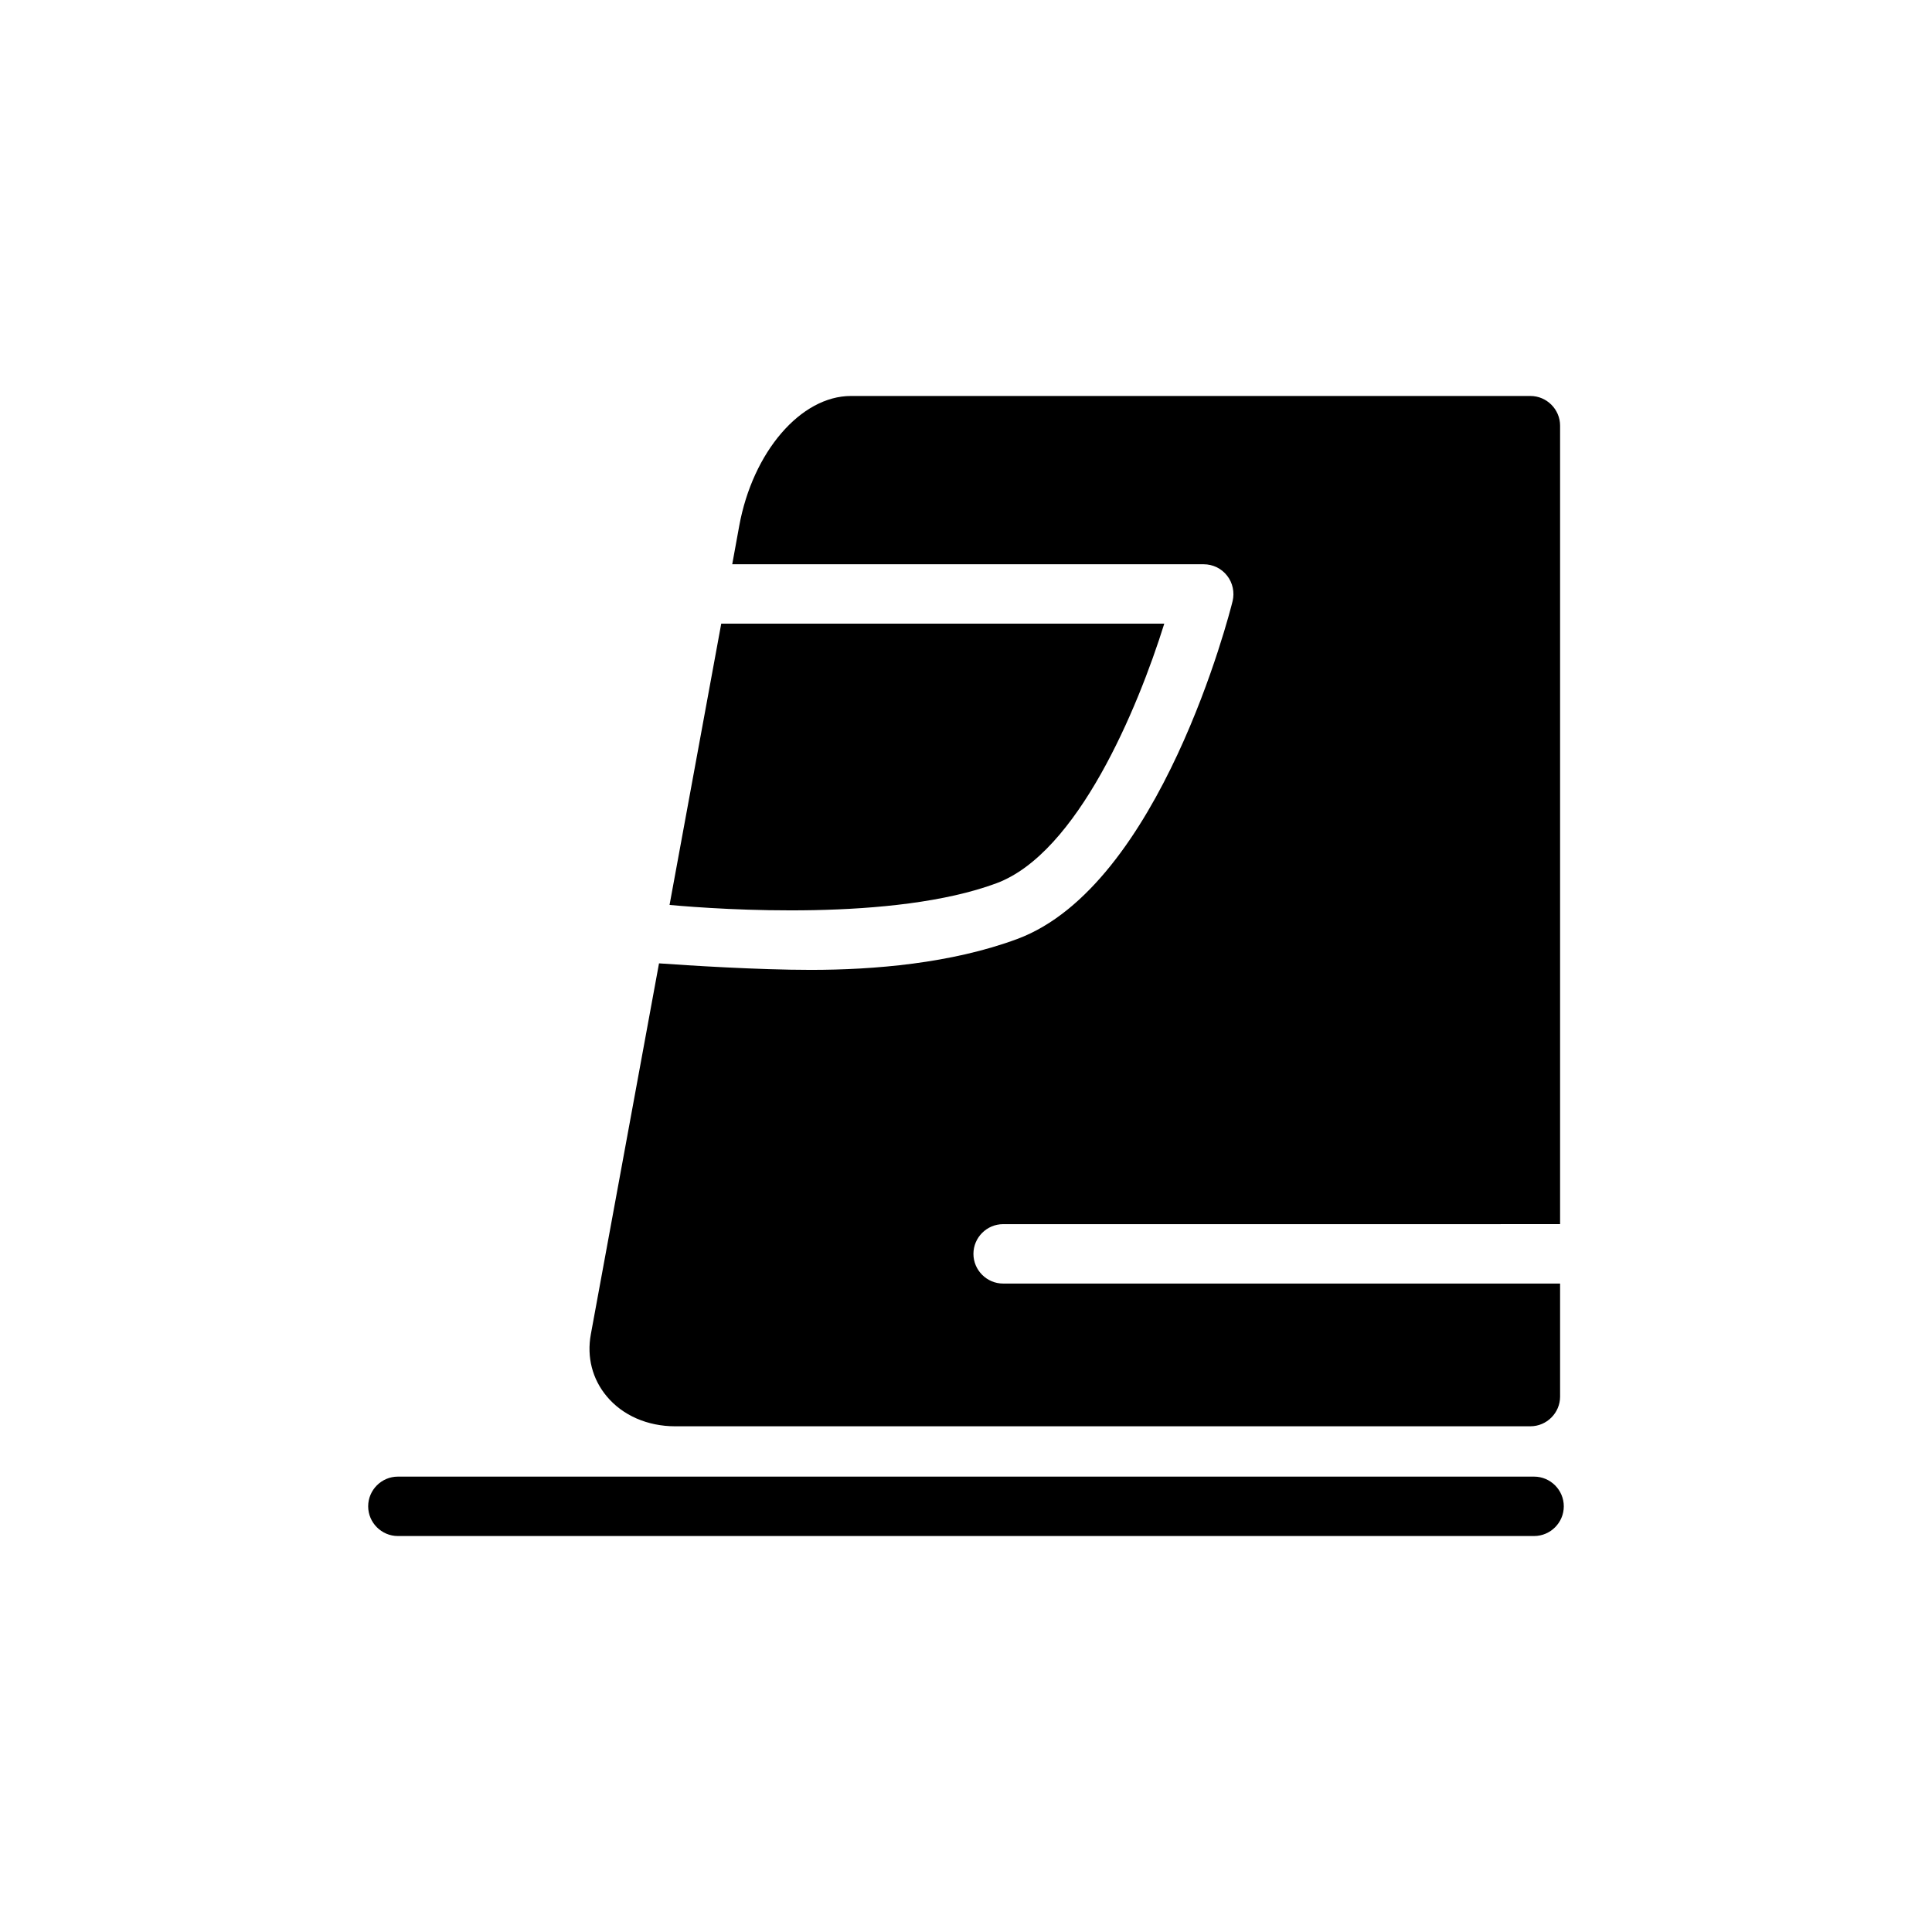 <?xml version="1.0" encoding="UTF-8"?>
<!-- Uploaded to: ICON Repo, www.svgrepo.com, Generator: ICON Repo Mixer Tools -->
<svg fill="#000000" width="800px" height="800px" version="1.1" viewBox="144 144 512 512" xmlns="http://www.w3.org/2000/svg">
 <g>
  <path d="m408.07 378.07c21.492-7.988 37.43-46.25 44.477-68.801h-117.41l-13.699 74.547c13.777 1.262 59.516 4.332 86.633-5.746z"/>
  <path d="m322.93 521.98h226.64c4.328 0 7.871-3.543 7.871-7.871v-29.953h-147.6c-4.328 0-7.871-3.543-7.871-7.871s3.543-7.871 7.871-7.871l147.6-0.004v-211.6c0-4.328-3.543-7.871-7.871-7.871h-180.07c-13.266 0-26.016 14.801-29.598 34.441l-1.852 10.156h124.93c2.441 0 4.723 1.102 6.219 3.031 1.496 1.891 2.008 4.41 1.457 6.731-0.746 3.07-19.168 75.453-57.07 89.543-17.516 6.496-38.062 8.188-54.711 8.188-13.934 0-32.59-1.18-40.227-1.73l-18.07 98.32c-1.102 6.023 0.395 11.848 4.211 16.414 4.211 5.074 10.824 7.949 18.145 7.949z"/>
  <path d="m550.55 535.32h-301.11c-4.328 0-7.871 3.543-7.871 7.871s3.543 7.871 7.871 7.871h301.11c4.328 0 7.871-3.543 7.871-7.871 0-4.332-3.543-7.871-7.871-7.871z"/>
 </g>
</svg>